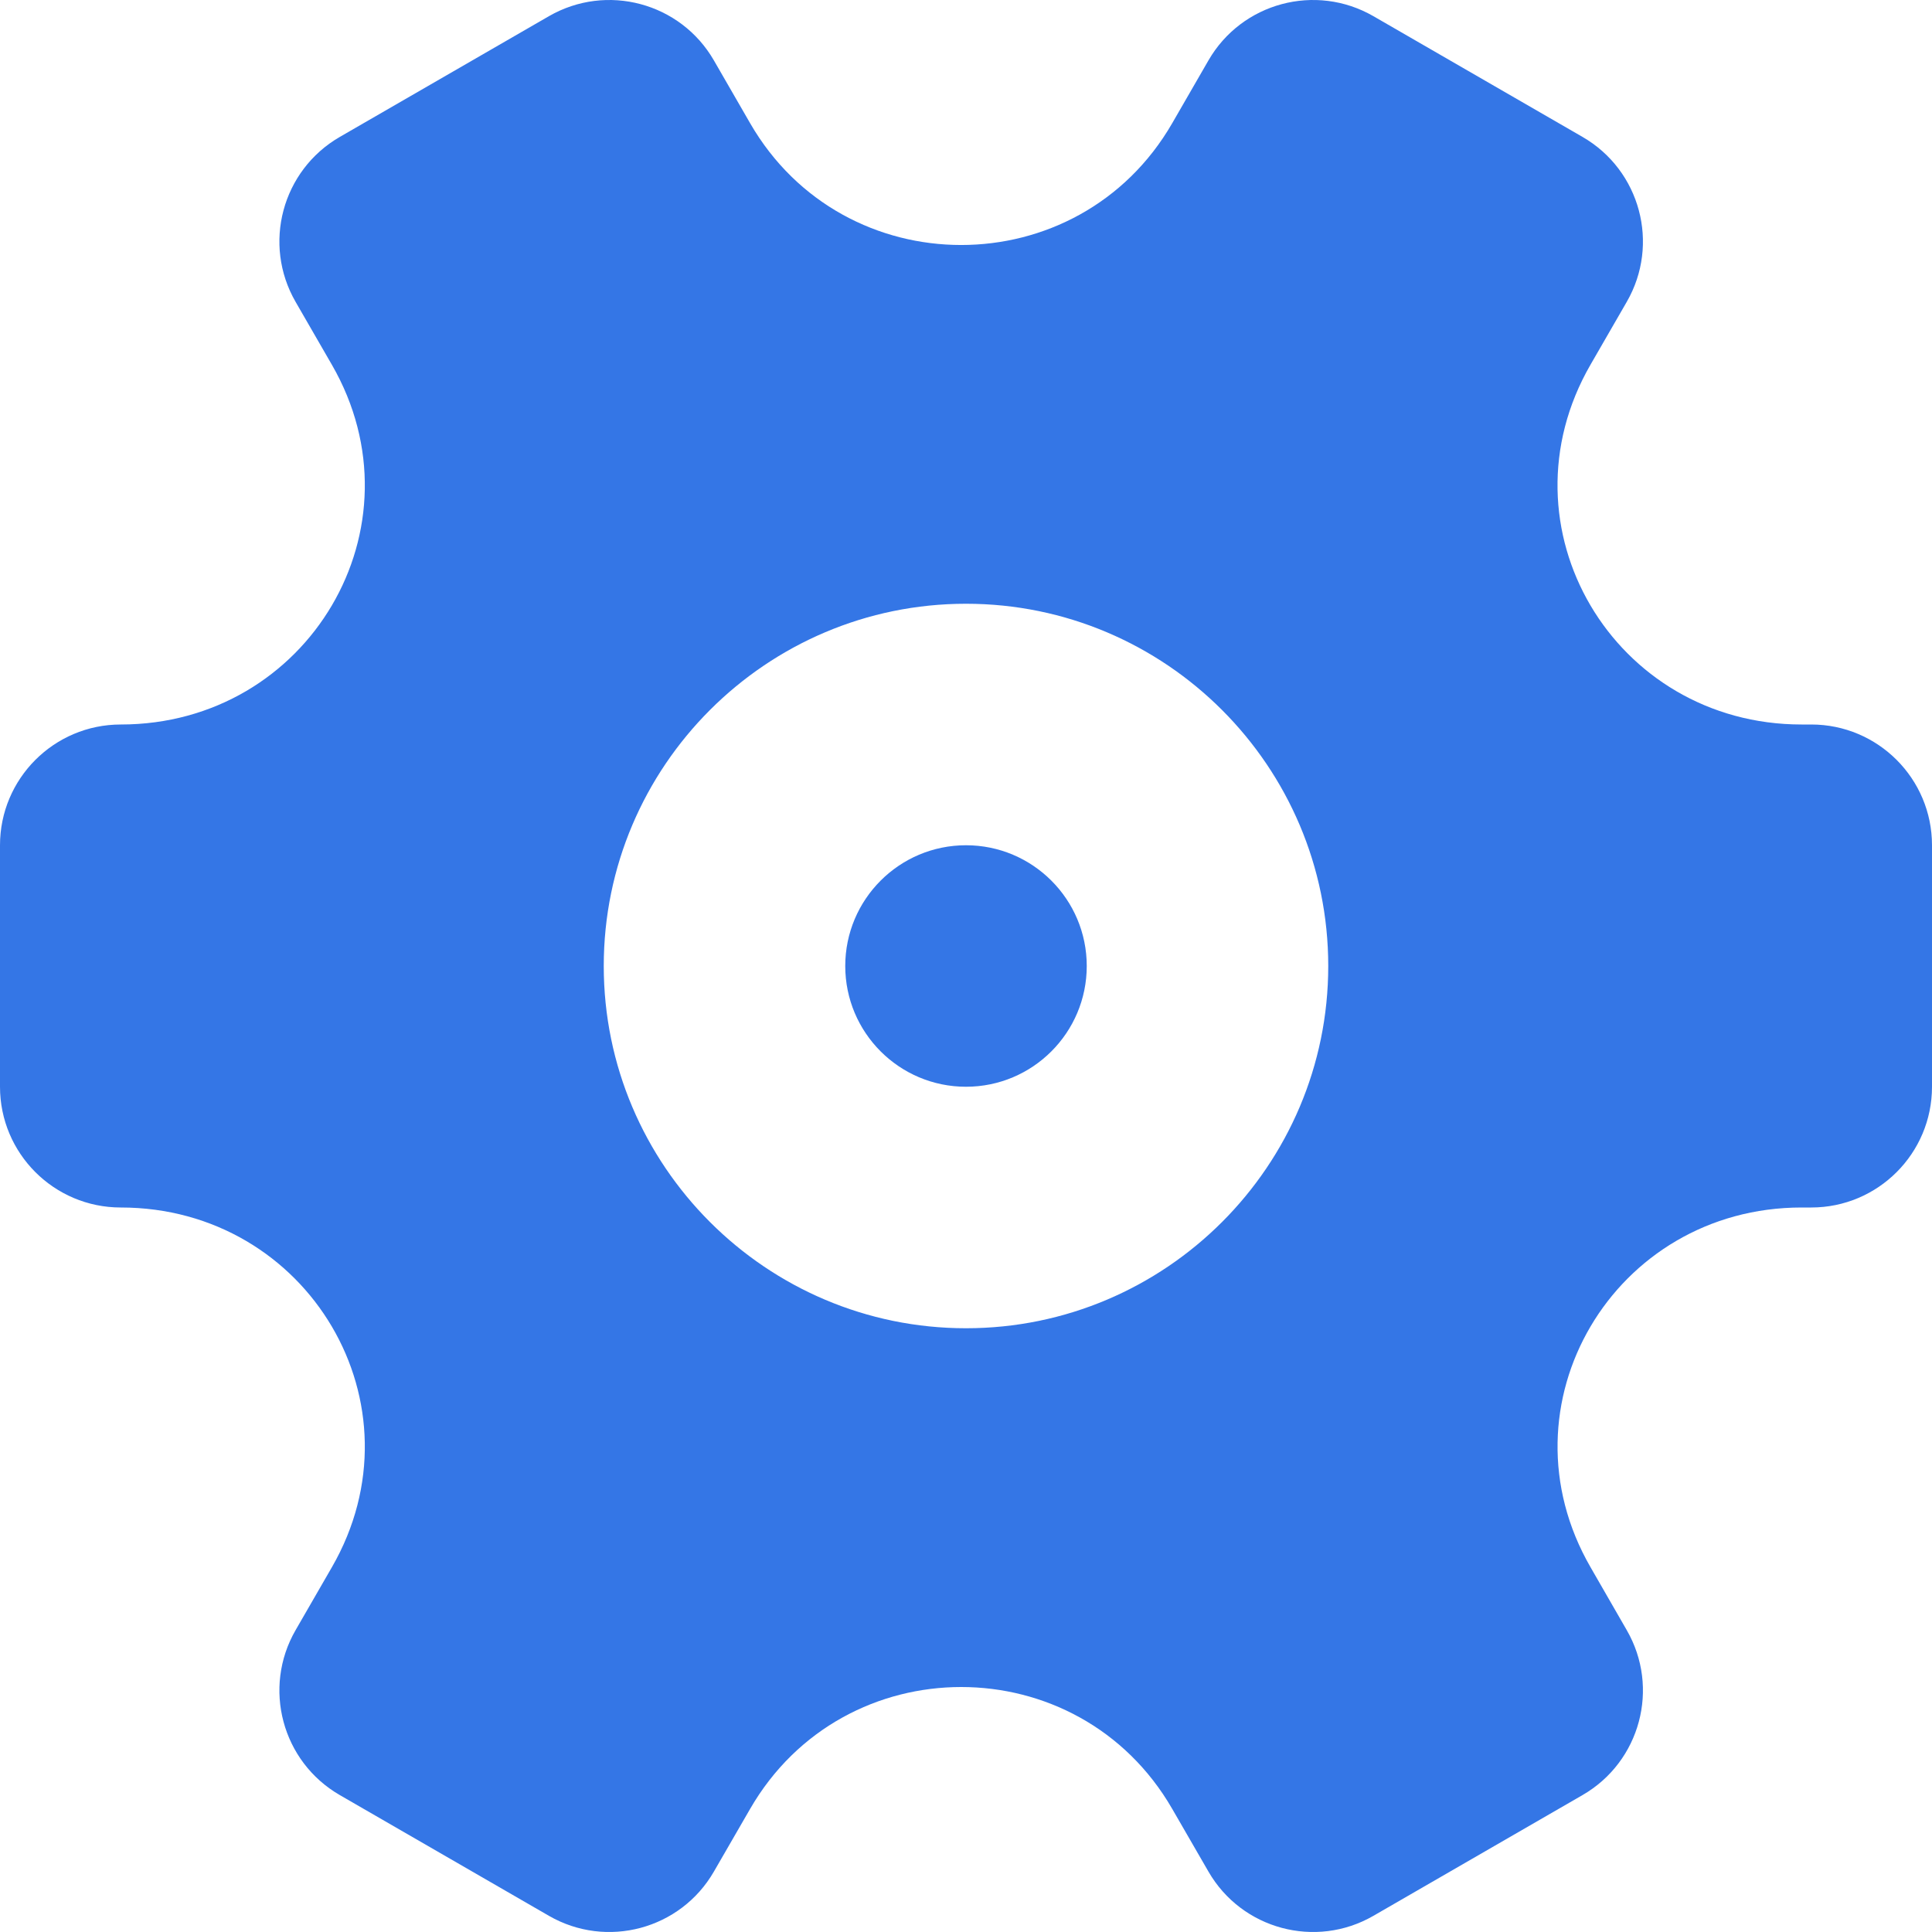 <?xml version="1.0" encoding="UTF-8"?> <svg xmlns="http://www.w3.org/2000/svg" width="24" height="24" viewBox="0 0 24 24" fill="none"><path d="M12 13.5C12.828 13.5 13.5 12.828 13.5 12C13.5 11.172 12.828 10.5 12 10.5C11.172 10.5 10.5 11.172 10.5 12C10.5 12.828 11.172 13.5 12 13.5Z" fill="#3476E6"></path><path d="M22.38 15H22.5C23.328 15 24 14.329 24 13.5V10.5C24 9.672 23.328 9 22.5 9H22.38C20.049 9 18.593 6.548 19.758 4.53L20.208 3.75C20.622 3.033 20.377 2.116 19.659 1.701L17.061 0.201C16.343 -0.213 15.426 0.033 15.012 0.75L14.562 1.53C13.397 3.548 10.483 3.548 9.318 1.53L8.868 0.75C8.454 0.033 7.537 -0.213 6.819 0.201L4.221 1.701C3.503 2.116 3.258 3.033 3.672 3.75L4.122 4.53C5.287 6.548 3.831 9 1.5 9C0.672 9 0 9.672 0 10.5V13.5C0 14.329 0.672 15 1.5 15C3.831 15 5.287 17.452 4.122 19.47L3.672 20.25C3.258 20.967 3.503 21.884 4.221 22.299L6.819 23.799C7.537 24.213 8.454 23.967 8.868 23.25L9.318 22.471C10.484 20.452 13.397 20.452 14.562 22.471L15.012 23.25C15.426 23.967 16.344 24.213 17.061 23.799L19.659 22.299C20.377 21.884 20.622 20.967 20.208 20.25L19.759 19.47C18.593 17.452 20.049 15 22.38 15ZM12 16.5C9.519 16.5 7.5 14.482 7.5 12C7.5 9.519 9.519 7.5 12 7.5C14.481 7.5 16.5 9.519 16.5 12C16.5 14.482 14.481 16.5 12 16.5Z" fill="#3476E6"></path></svg> 